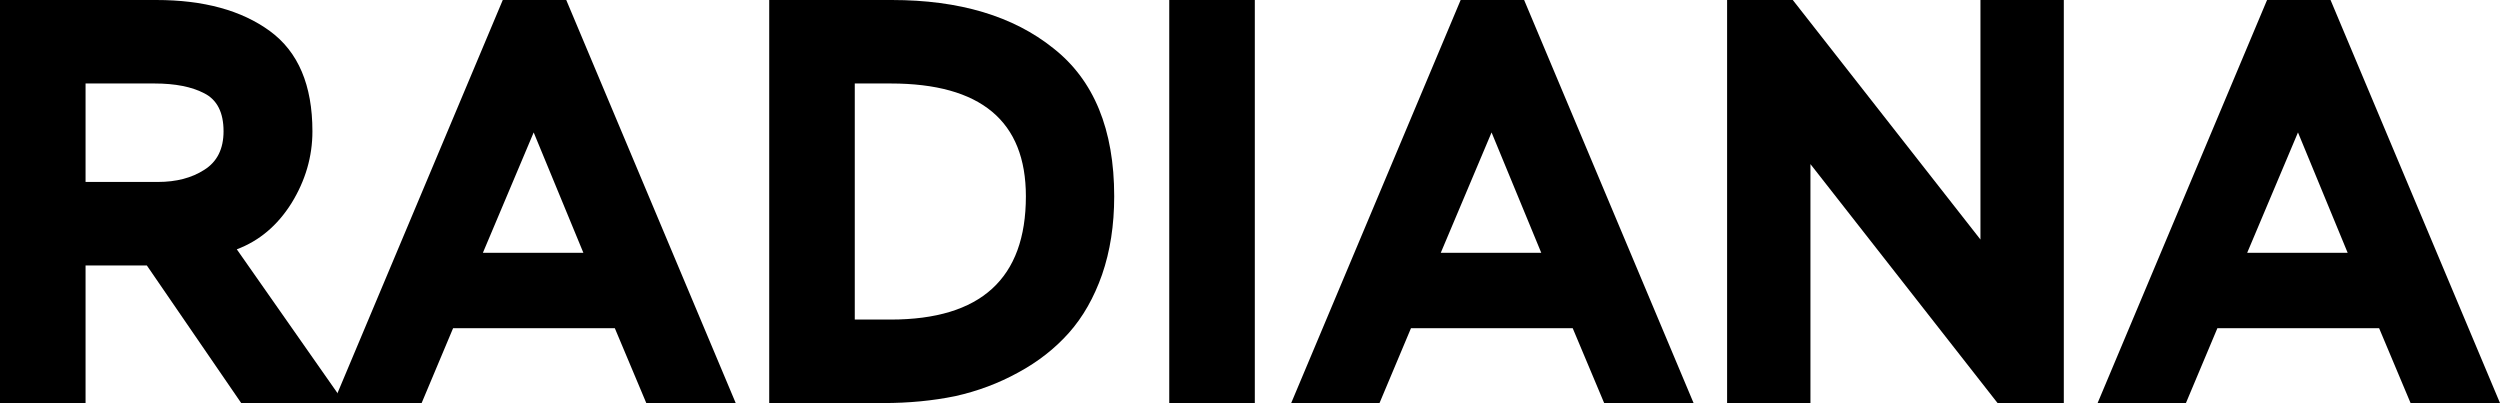 <?xml version="1.0" encoding="UTF-8"?> <svg xmlns="http://www.w3.org/2000/svg" width="3672" height="592" viewBox="0 0 3672 592" fill="none"> <path d="M125.666 389.874V592H0V0H229.442C299.167 0 354.838 15.223 396.457 45.669C438.075 76.114 458.884 125.166 458.884 192.823C458.884 230.034 448.615 265.272 428.076 298.537C407.537 331.238 380.782 353.79 347.812 366.194L505.908 592H354.298L215.659 389.874H125.666ZM227.01 122.629H125.666V267.246H231.874C258.899 267.246 281.6 261.326 299.977 249.486C318.895 237.646 328.354 218.758 328.354 192.823C328.354 165.196 318.895 146.59 299.977 137.006C281.6 127.421 257.278 122.629 227.01 122.629Z" fill="black"></path> <path d="M619.293 592H489.573L738.473 0H831.709L1080.61 592H949.268L903.055 482.057H665.505L619.293 592ZM856.842 371.269L783.875 194.514L709.286 371.269H856.842Z" fill="black"></path> <path d="M1297.65 592H1129.82V0H1309.81C1409.26 0 1488.45 23.68 1547.36 71.04C1606.82 117.836 1636.54 190.286 1636.54 288.389C1636.54 330.674 1630.6 369.013 1618.71 403.406C1606.82 437.234 1590.6 465.707 1570.06 488.823C1549.52 511.939 1524.66 531.391 1495.47 547.177C1466.83 562.964 1436.02 574.522 1403.05 581.851C1370.08 588.617 1334.94 592 1297.65 592ZM1308.19 122.629H1255.49V469.371H1308.19C1440.61 469.371 1506.82 409.044 1506.82 288.389C1506.82 177.882 1440.61 122.629 1308.19 122.629Z" fill="black"></path> <path d="M1843.06 592H1717.4V0H1843.06V592Z" fill="black"></path> <path d="M2026.23 592H1896.51L2145.41 0H2238.64L2487.54 592H2356.2L2309.99 482.057H2072.44L2026.23 592ZM2263.78 371.269L2190.81 194.514L2116.22 371.269H2263.78Z" fill="black"></path> <path d="M3031.32 0V592H2934.03L2659.18 241.029V592H2536.76V0H2633.24L2908.89 351.817V0H3031.32Z" fill="black"></path> <path d="M3210.68 592H3080.96L3329.86 0H3423.1L3672 592H3540.66L3494.45 482.057H3256.9L3210.68 592ZM3448.23 371.269L3375.27 194.514L3300.68 371.269H3448.23Z" fill="black"></path> </svg> 
